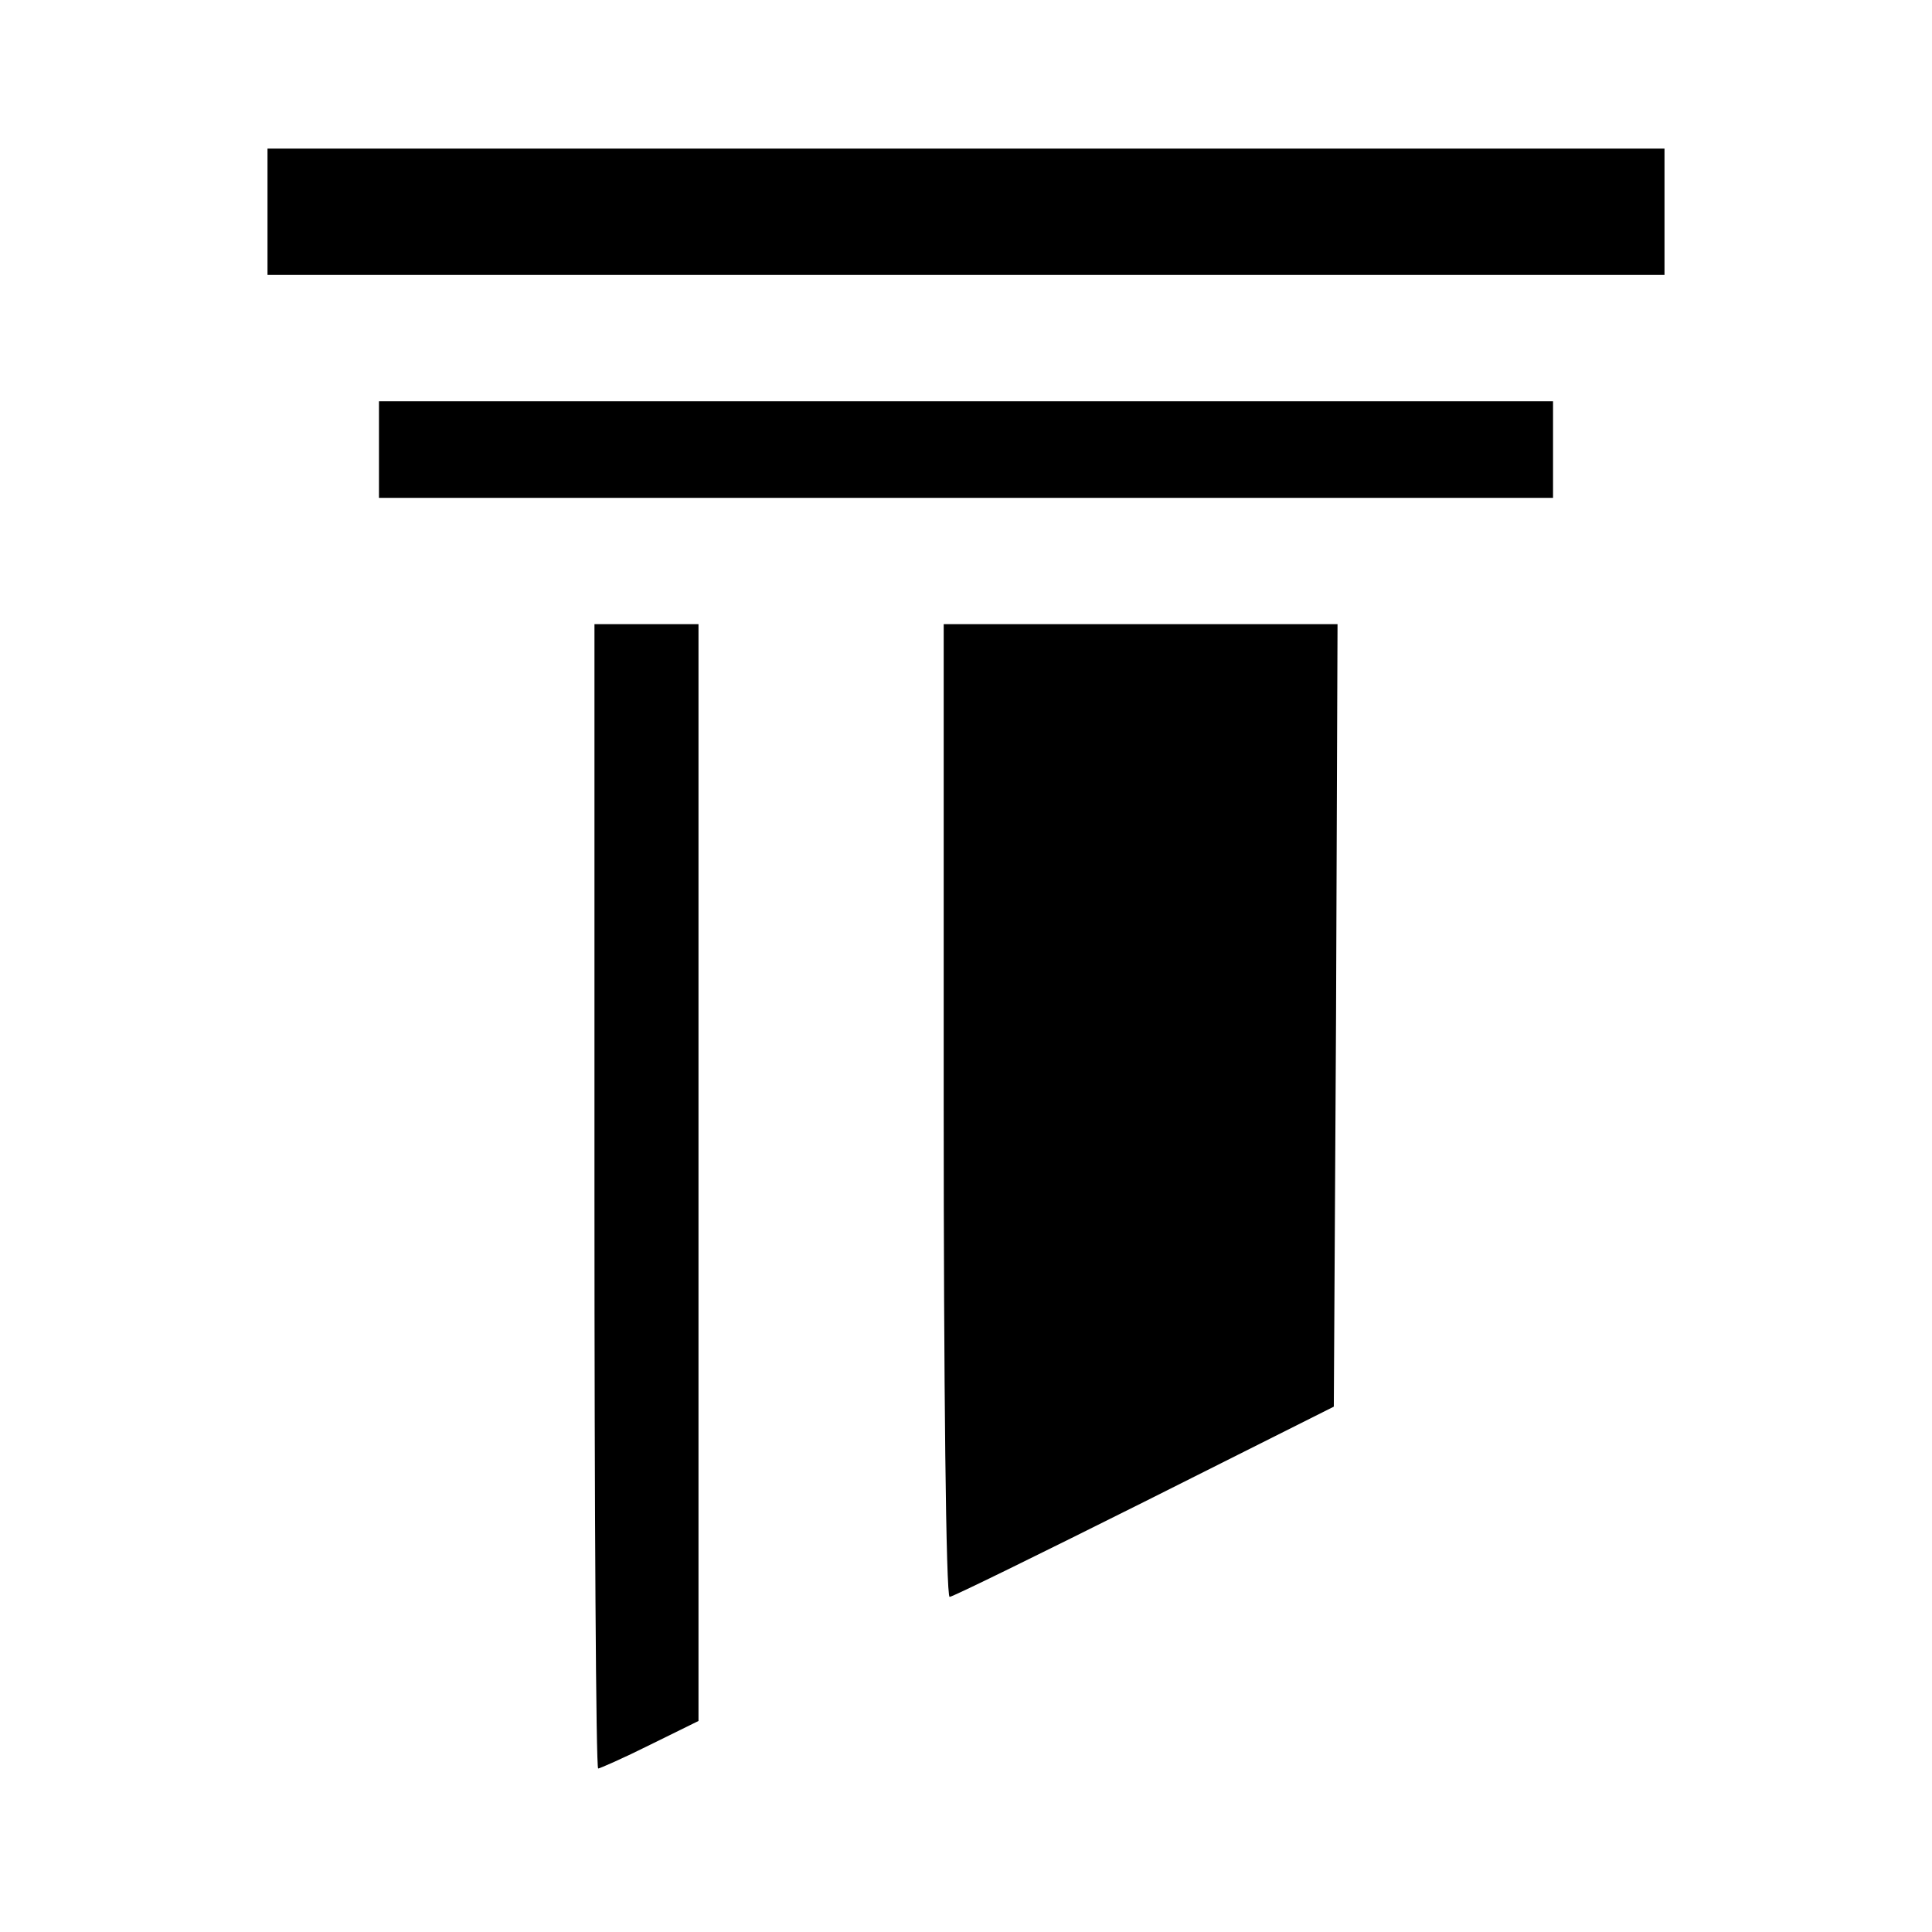 <?xml version="1.0" standalone="no"?>
<!DOCTYPE svg PUBLIC "-//W3C//DTD SVG 20010904//EN"
 "http://www.w3.org/TR/2001/REC-SVG-20010904/DTD/svg10.dtd">
<svg version="1.0" xmlns="http://www.w3.org/2000/svg"
 width="260pt" height="260pt" viewBox="0 0 260 260"
 preserveAspectRatio="xMidYMid meet">
<g transform="translate(0,260) scale(0.1,-0.1)"
fill="#000000" stroke="none">
<path d="M360 2315 l0 -85 940 0 940 0 0 85 0 85 -940 0 -940 0 0 -85z"/>
<path d="M510 1995 l0 -65 790 0 790 0 0 65 0 65 -790 0 -790 0 0 -65z"/>
<path d="M800 990 c0 -424 2 -770 5 -770 2 0 34 14 70 32 l65 32 0 738 0 738
-70 0 -70 0 0 -770z"/>
<path d="M1270 1105 c0 -360 3 -655 8 -654 4 0 122 58 262 128 l255 128 3 526
2 527 -265 0 -265 0 0 -655z"/>
</g>
</svg>
